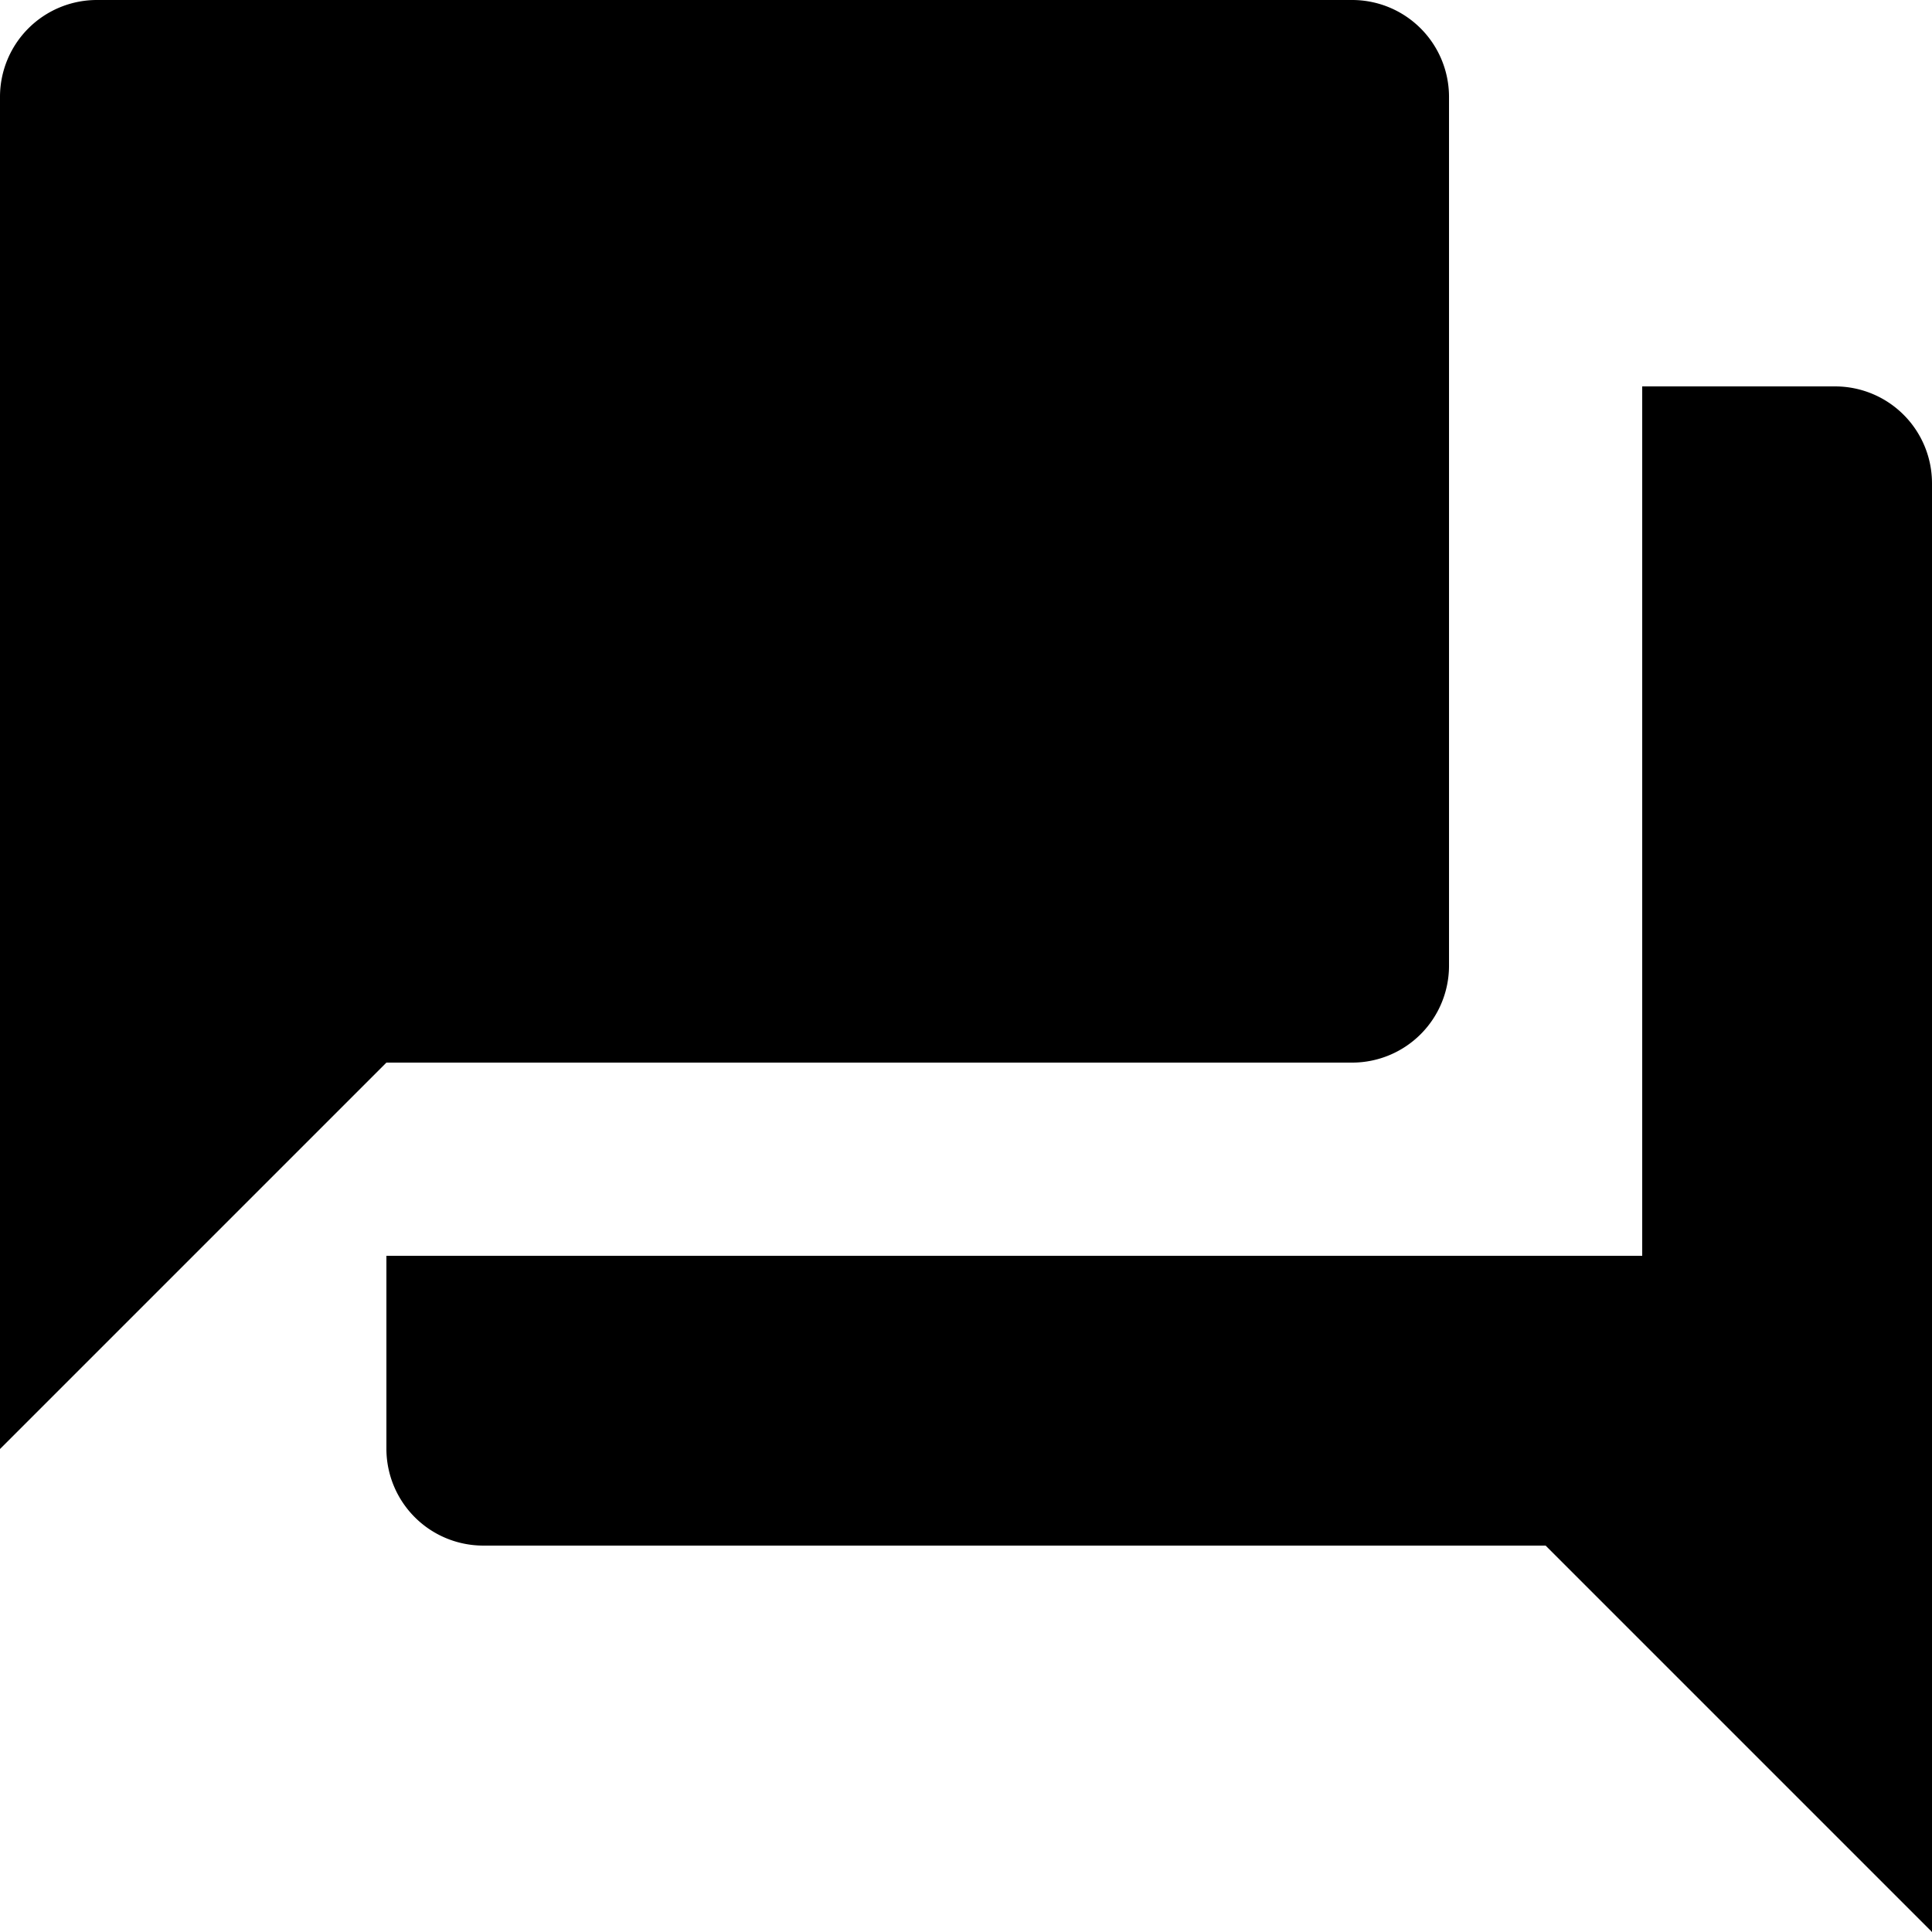 <svg xmlns="http://www.w3.org/2000/svg" width="44.109" height="44.109" viewBox="0 0 44.109 44.109"><path id="&#x41A;&#x43E;&#x43D;&#x442;&#x443;&#x440;_1077" data-name="&#x41A;&#x43E;&#x43D;&#x442;&#x443;&#x440; 1077" d="M43.9,10.822H39.493V30.671H10.822v4.411a2.212,2.212,0,0,0,2.205,2.205h24.26l8.822,8.822V13.027A2.212,2.212,0,0,0,43.9,10.822ZM35.082,24.055V4.205A2.212,2.212,0,0,0,32.877,2H4.205A2.212,2.212,0,0,0,2,4.205V35.082l8.822-8.822H32.877A2.212,2.212,0,0,0,35.082,24.055Z" transform="translate(-2 -2)"></path></svg>